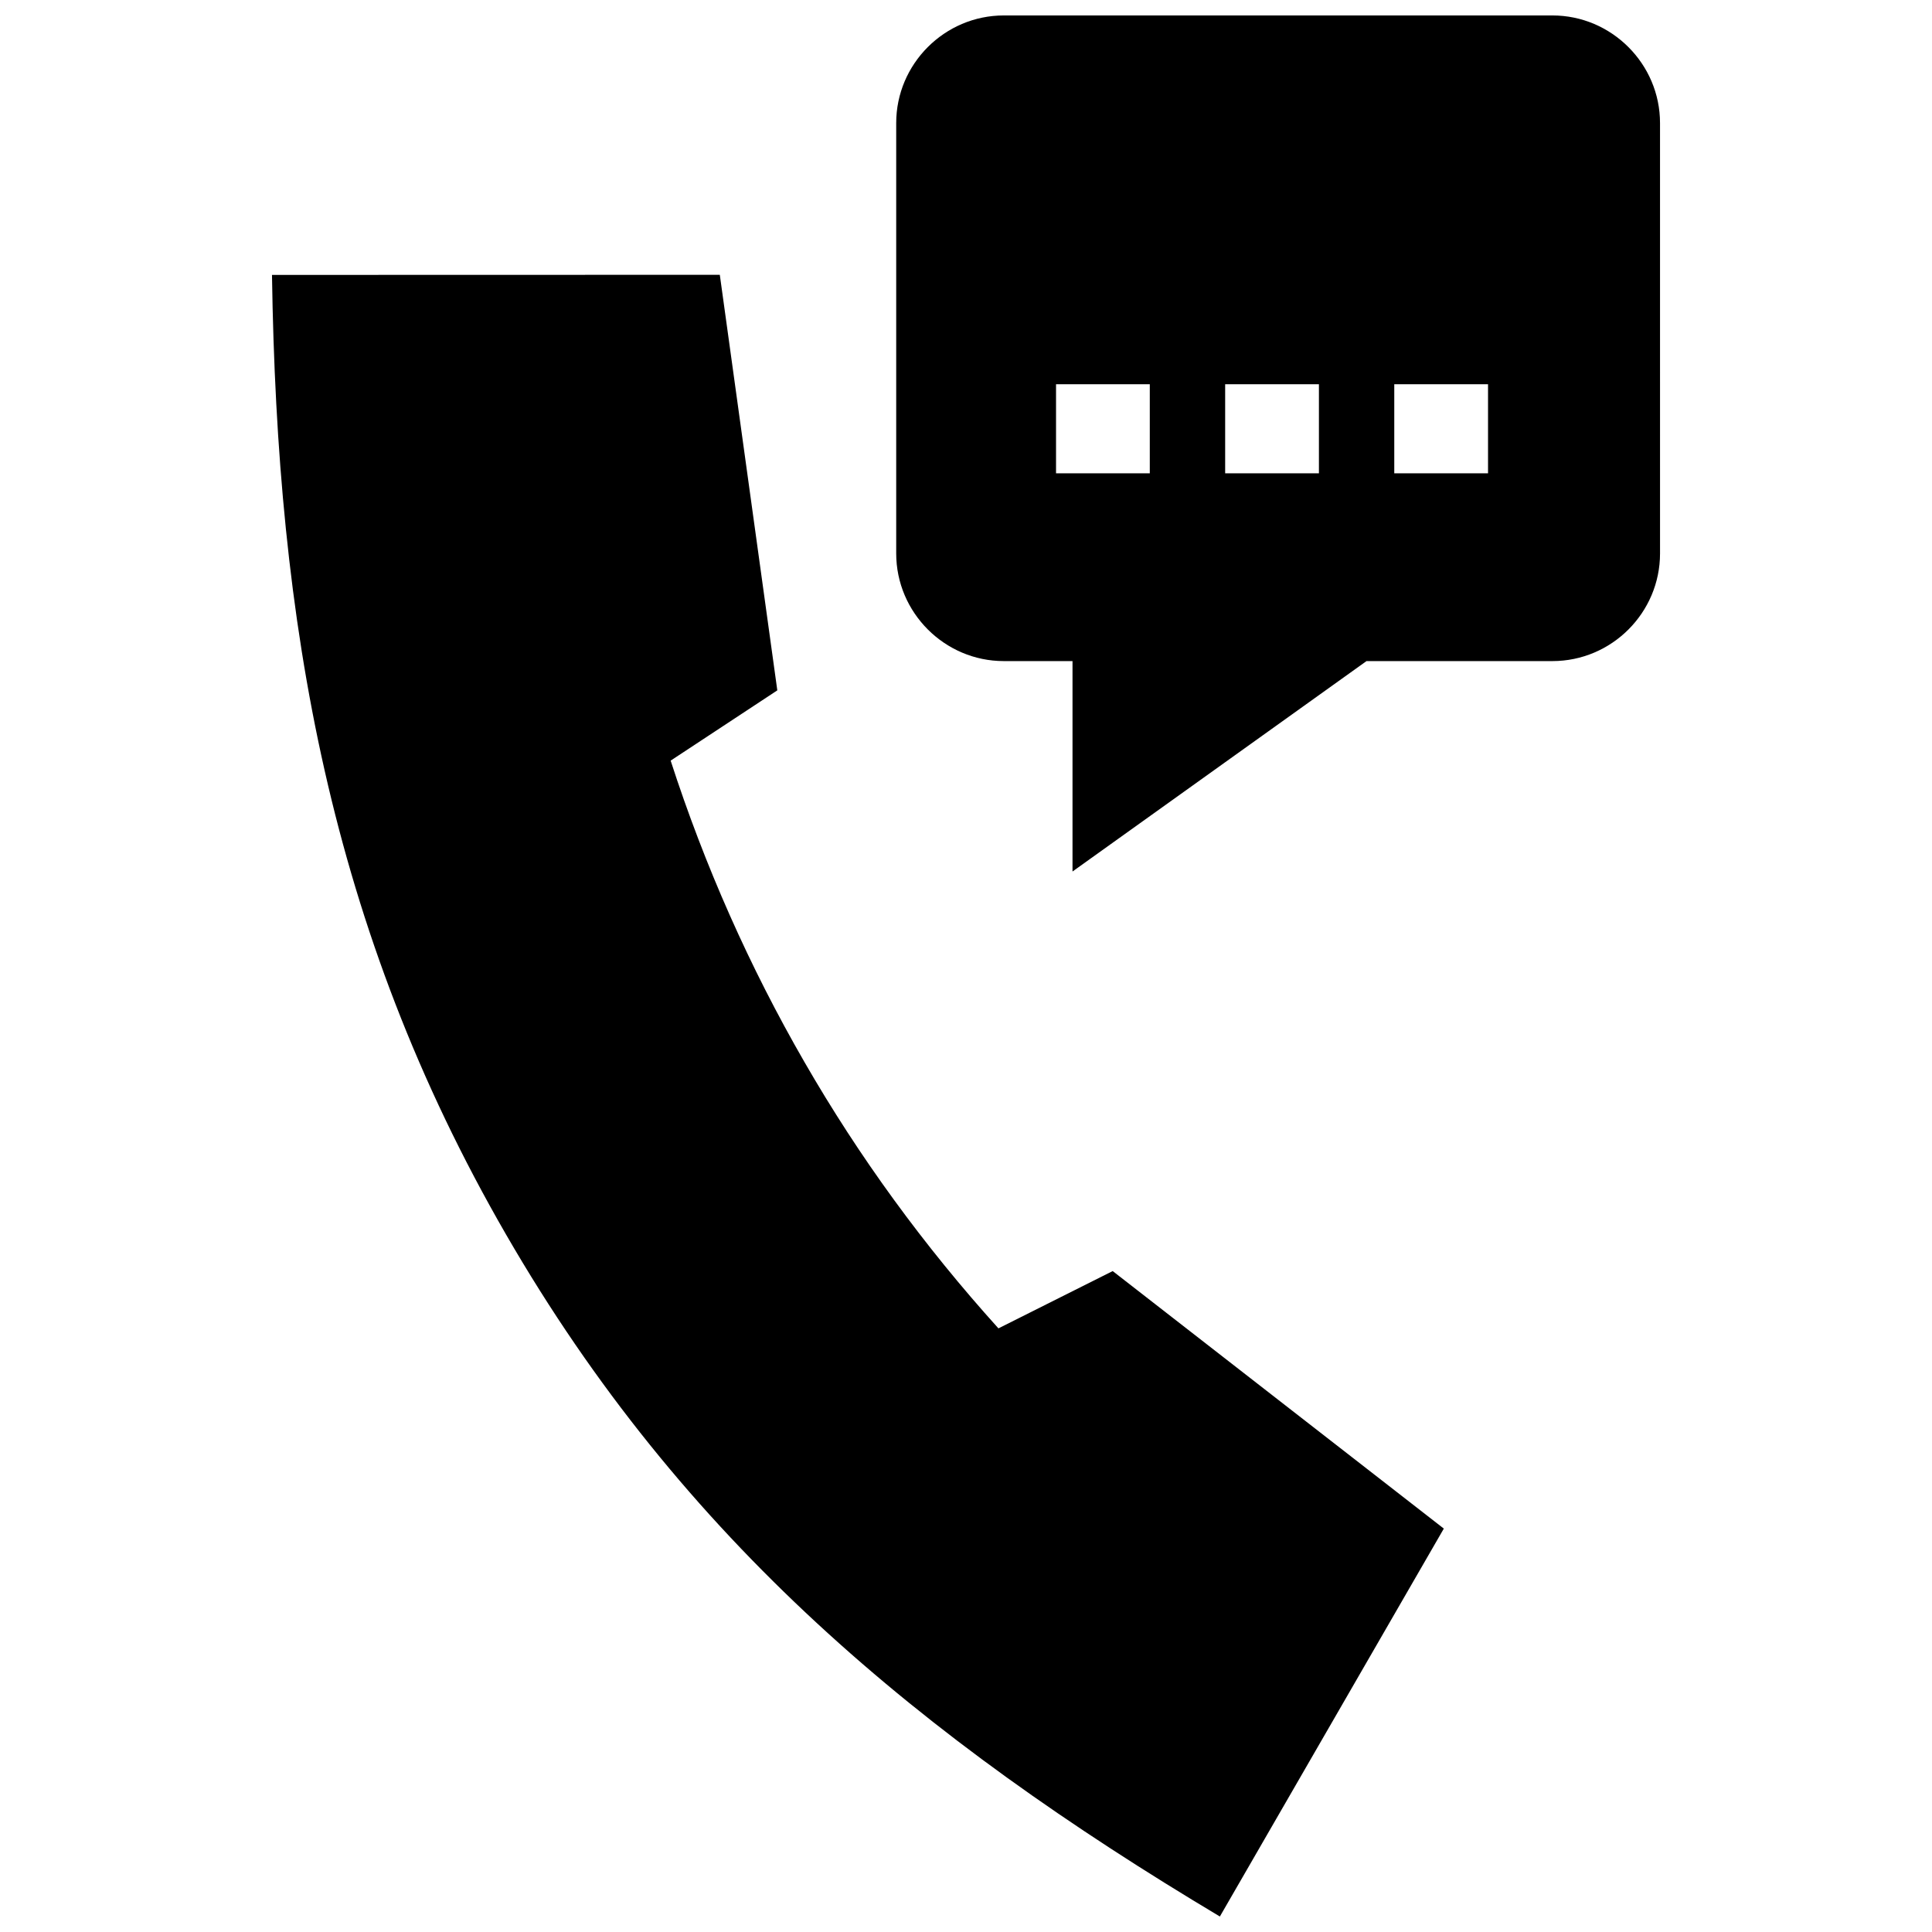 <?xml version="1.0" encoding="UTF-8"?>
<!-- Uploaded to: ICON Repo, www.svgrepo.com, Generator: ICON Repo Mixer Tools -->
<svg width="800px" height="800px" version="1.1" viewBox="144 144 512 512" xmlns="http://www.w3.org/2000/svg">
 <defs>
  <clipPath id="a">
   <path d="m216 148.09h368v503.81h-368z"/>
  </clipPath>
 </defs>
 <g clip-path="url(#a)">
  <path d="m468.68 245.83h24.848v23.598h-24.848zm44.816 23.59v-23.59h24.848v23.598h-24.848zm-89.637-23.59h24.848v23.598h-24.848zm131.54-97.738h-145.38c-15.68 0-28.516 12.836-28.516 28.516v114.06c0 15.68 12.836 28.527 28.516 28.527h18.207v55.762l77.91-55.762h49.262c15.707 0 28.527-12.816 28.527-28.527l-0.004-114.06c0-15.68-12.848-28.516-28.523-28.516zm-339.32 68.762c1.359 92.297 15.176 173.14 61.98 254.22 46.863 81.16 109.89 133.45 189.22 180.82l59.348-102.8-87.754-68.246-30.277 15.184c-19.758-21.875-36.938-45.453-51.398-70.562-14.531-25.172-26.398-51.891-35.469-79.895l28.266-18.621-15.238-110.13z" fill-rule="evenodd"/>
 </g>
</svg>